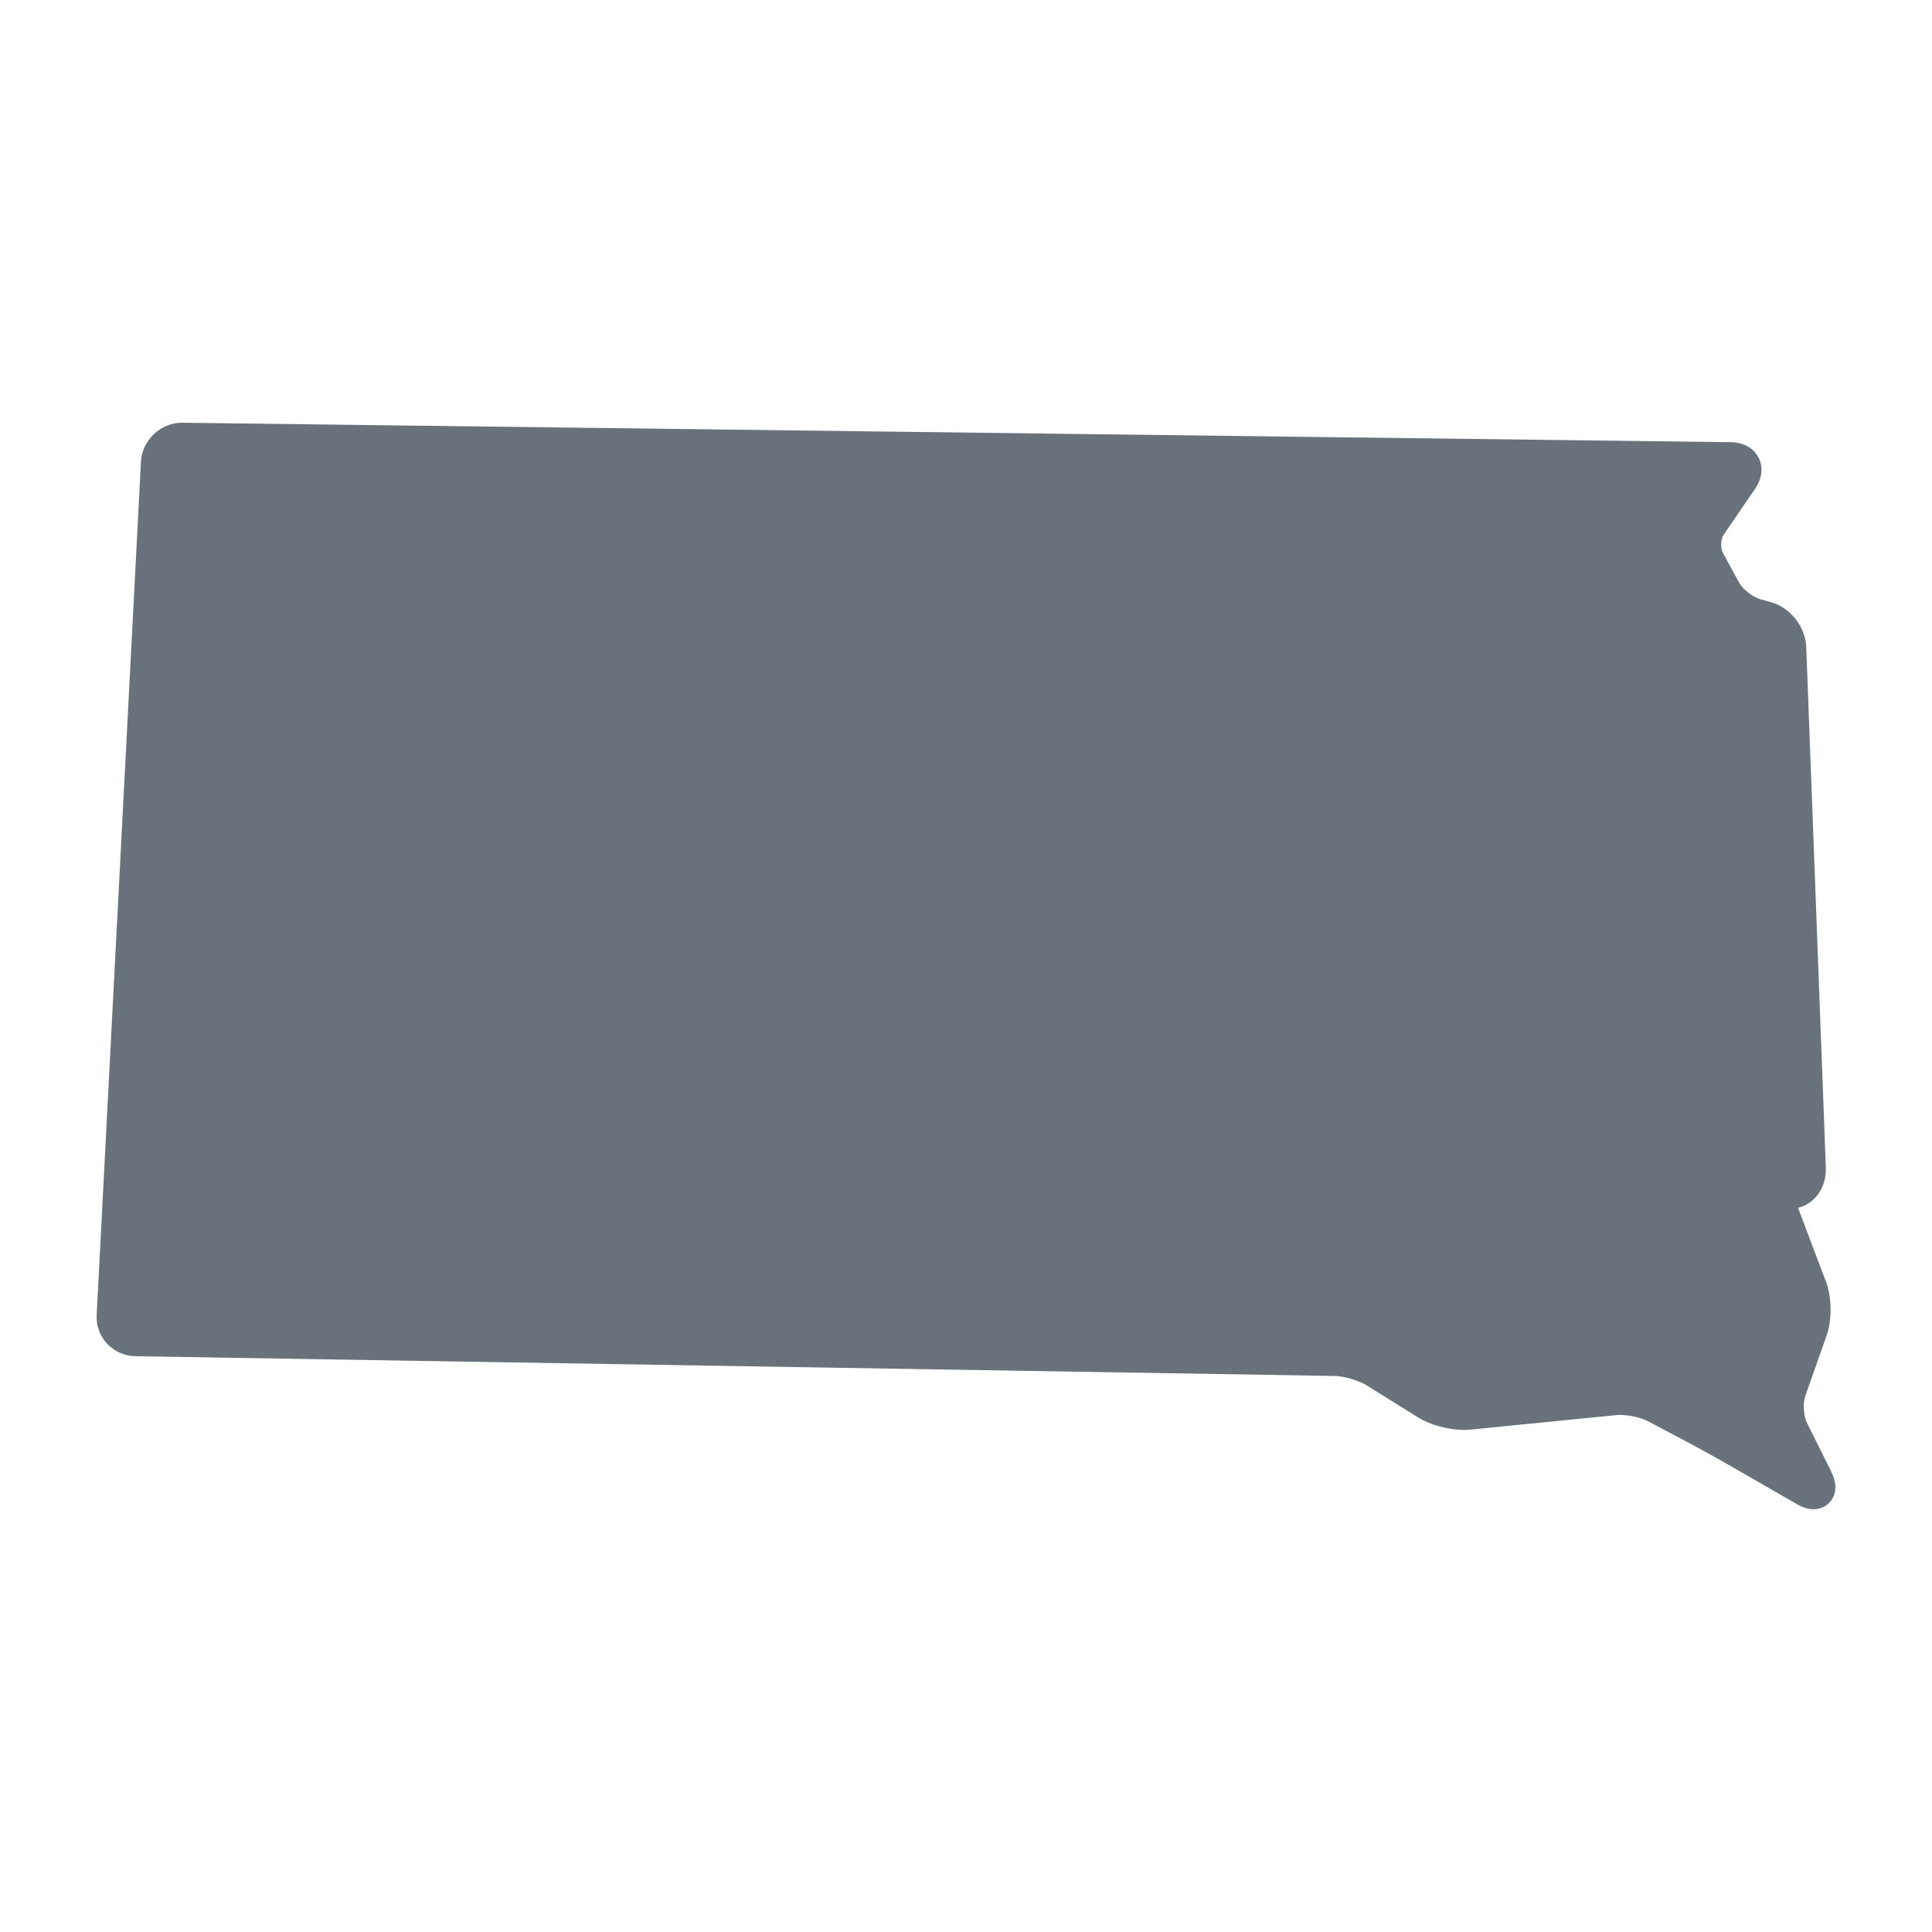 <svg width="50" height="50" viewBox="0 0 50 50" fill="none" xmlns="http://www.w3.org/2000/svg">
<path d="M47.39 38.08L46.758 36.81C46.676 36.645 46.656 36.312 46.717 36.138L47.273 34.562C47.415 34.164 47.407 33.569 47.258 33.174L46.533 31.259C46.695 31.22 46.844 31.133 46.967 31.008C47.16 30.808 47.264 30.523 47.253 30.227L46.745 16.74C46.725 16.221 46.335 15.725 45.835 15.585L45.536 15.501C45.359 15.449 45.096 15.242 45.008 15.078L44.587 14.305C44.522 14.187 44.535 13.946 44.61 13.835L45.419 12.655C45.605 12.385 45.638 12.088 45.51 11.841C45.382 11.592 45.12 11.448 44.791 11.444L4.708 10.94C4.153 10.94 3.678 11.392 3.648 11.947L2.502 34.028C2.486 34.308 2.584 34.574 2.772 34.776C2.962 34.978 3.222 35.094 3.502 35.099L34.553 35.61C34.782 35.615 35.165 35.728 35.358 35.847L36.709 36.688C37.016 36.878 37.492 37.007 37.891 37.007C37.946 37.007 37.998 37.004 38.048 36.999L41.848 36.621C42.078 36.599 42.456 36.679 42.644 36.778L43.763 37.371C44.036 37.517 44.474 37.758 44.738 37.911L46.494 38.922C46.653 39.014 46.796 39.059 46.934 39.059C47.133 39.059 47.313 38.962 47.413 38.798C47.536 38.6 47.529 38.361 47.39 38.08Z" fill="#69727A"/>
</svg>
